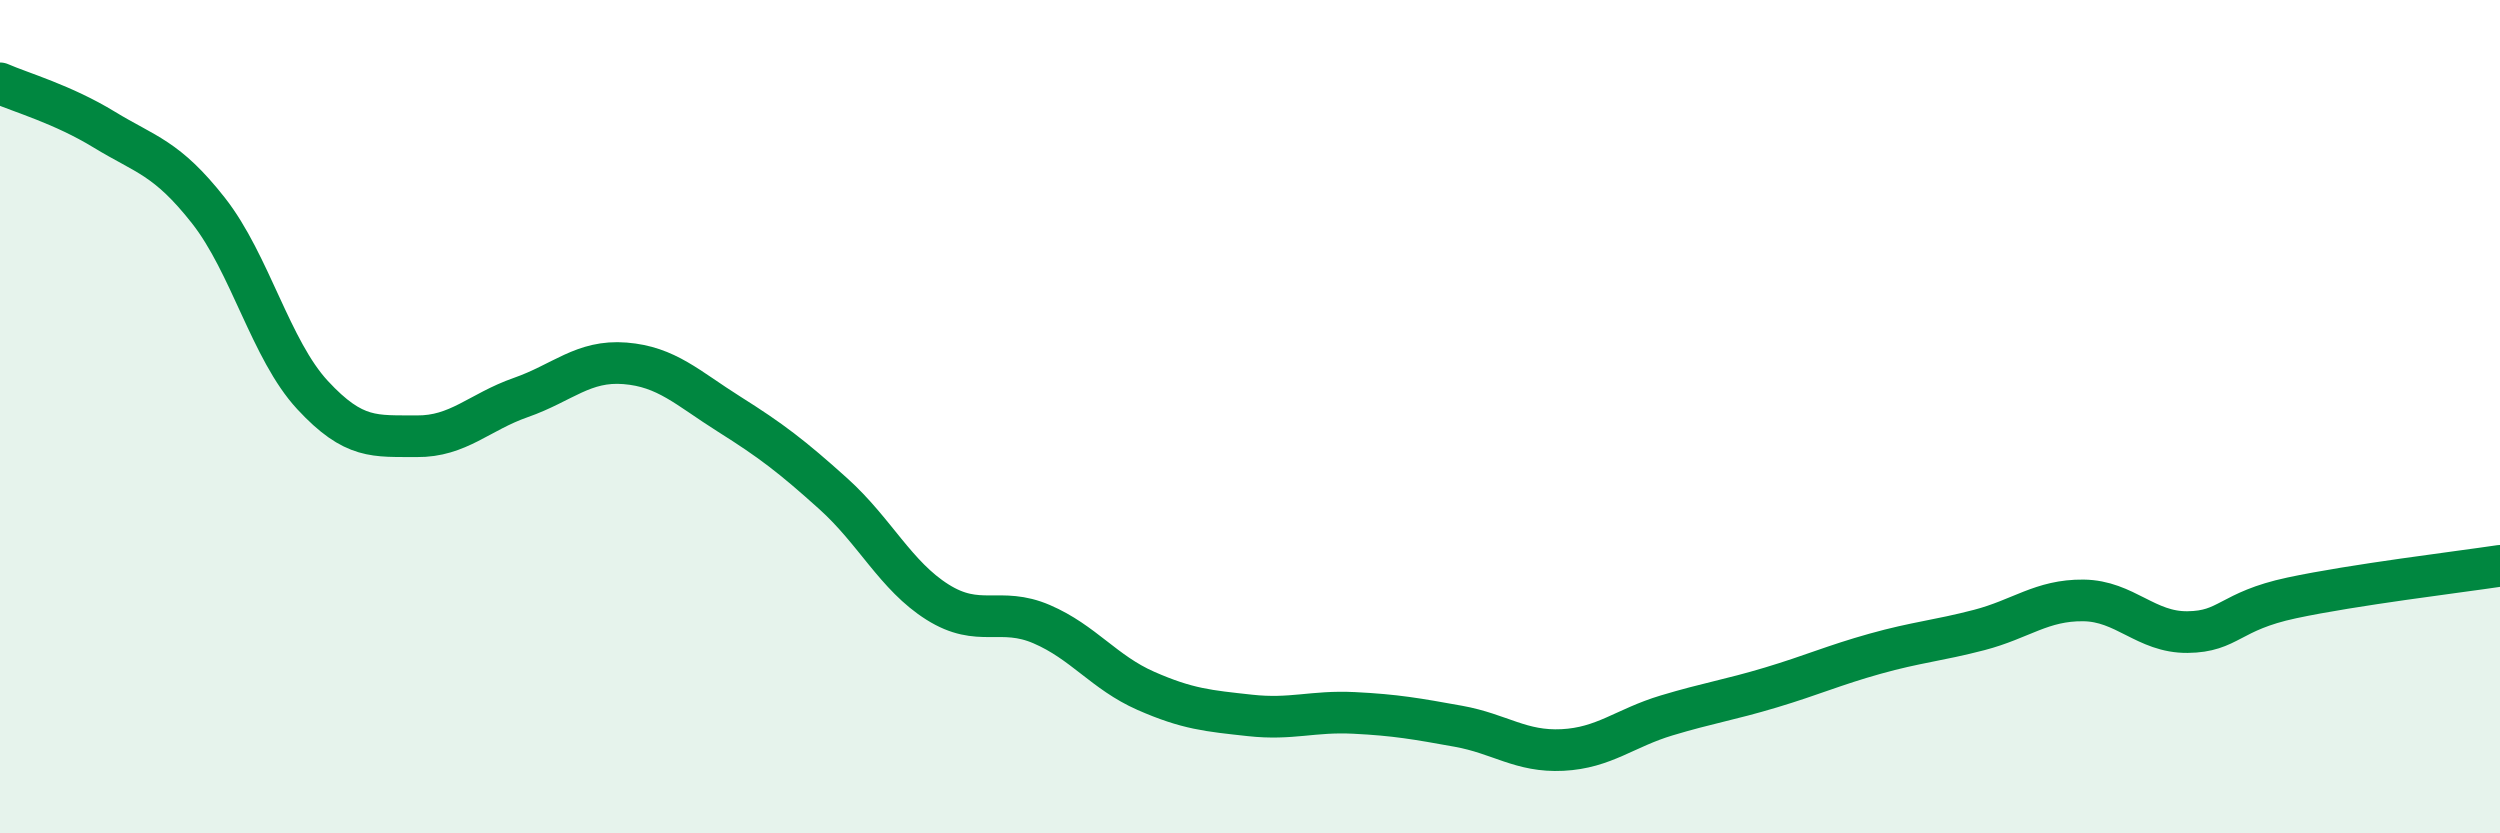 
    <svg width="60" height="20" viewBox="0 0 60 20" xmlns="http://www.w3.org/2000/svg">
      <path
        d="M 0,2 C 0.5,2.22 1.5,2.5 2.5,3.11 C 3.5,3.72 4,3.78 5,5.05 C 6,6.32 6.5,8.4 7.5,9.48 C 8.5,10.56 9,10.46 10,10.47 C 11,10.48 11.5,9.89 12.5,9.54 C 13.5,9.19 14,8.64 15,8.72 C 16,8.8 16.5,9.31 17.5,9.94 C 18.5,10.57 19,10.95 20,11.85 C 21,12.75 21.5,13.82 22.5,14.45 C 23.5,15.08 24,14.55 25,14.98 C 26,15.41 26.5,16.14 27.5,16.58 C 28.5,17.02 29,17.06 30,17.17 C 31,17.28 31.5,17.06 32.5,17.11 C 33.5,17.16 34,17.25 35,17.43 C 36,17.61 36.5,18.05 37.5,18 C 38.5,17.95 39,17.47 40,17.17 C 41,16.87 41.5,16.8 42.5,16.5 C 43.5,16.2 44,15.97 45,15.69 C 46,15.41 46.5,15.38 47.5,15.12 C 48.5,14.86 49,14.4 50,14.41 C 51,14.42 51.5,15.18 52.5,15.17 C 53.5,15.16 53.5,14.67 55,14.35 C 56.5,14.03 59,13.73 60,13.58L60 20L0 20Z"
        fill="#008740"
        opacity="0.1"
        stroke-linecap="round"
        stroke-linejoin="round"
      />
      <path
        d="M 0,2 C 0.5,2.22 1.5,2.5 2.5,3.11 C 3.5,3.72 4,3.78 5,5.05 C 6,6.32 6.5,8.4 7.5,9.48 C 8.5,10.56 9,10.46 10,10.47 C 11,10.48 11.5,9.89 12.5,9.54 C 13.5,9.19 14,8.64 15,8.72 C 16,8.8 16.5,9.31 17.5,9.94 C 18.5,10.57 19,10.95 20,11.85 C 21,12.75 21.5,13.82 22.5,14.45 C 23.5,15.08 24,14.55 25,14.98 C 26,15.41 26.5,16.14 27.5,16.58 C 28.5,17.02 29,17.06 30,17.17 C 31,17.28 31.5,17.06 32.5,17.11 C 33.5,17.16 34,17.25 35,17.43 C 36,17.61 36.5,18.05 37.5,18 C 38.5,17.95 39,17.47 40,17.17 C 41,16.87 41.5,16.8 42.5,16.5 C 43.5,16.2 44,15.97 45,15.69 C 46,15.41 46.5,15.38 47.5,15.12 C 48.5,14.86 49,14.4 50,14.41 C 51,14.42 51.5,15.18 52.5,15.17 C 53.5,15.16 53.5,14.67 55,14.35 C 56.5,14.03 59,13.73 60,13.58"
        stroke="#008740"
        stroke-width="1"
        fill="none"
        stroke-linecap="round"
        stroke-linejoin="round"
      />
    </svg>
  